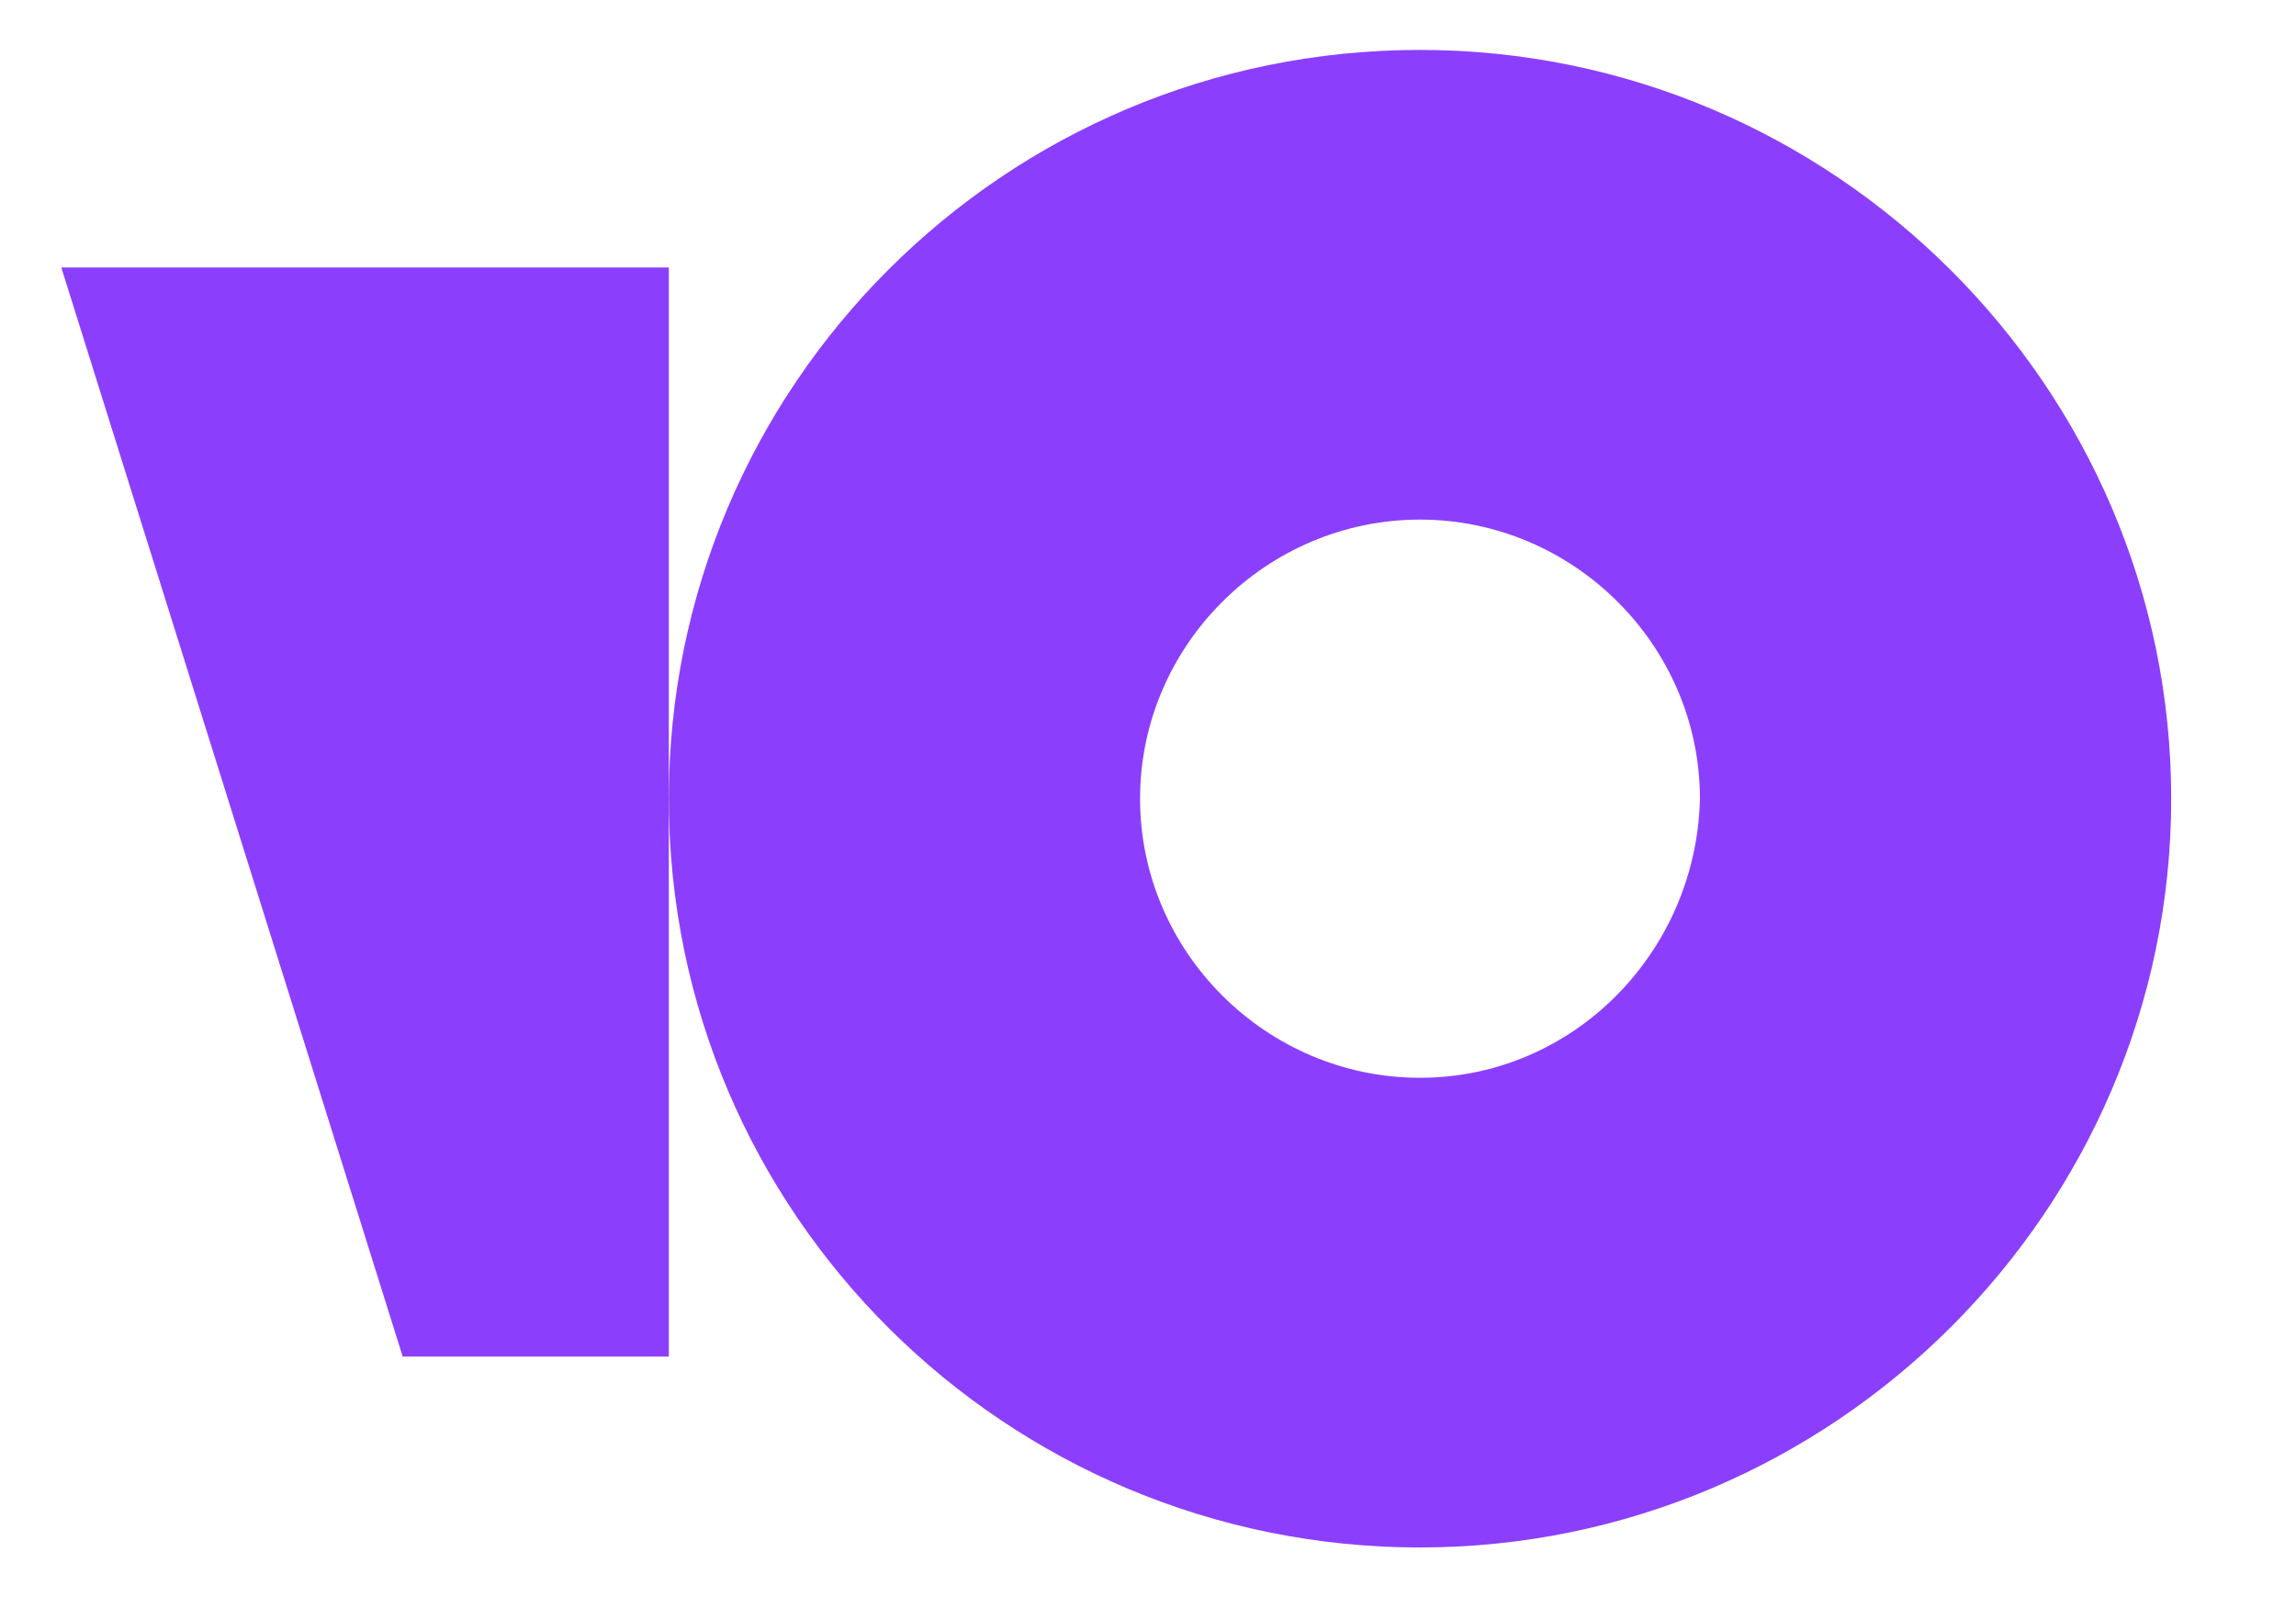 <svg width="2646" height="1841" viewBox="0 0 2646 1841" fill="none" xmlns="http://www.w3.org/2000/svg">
<path d="M1636.43 57.531C1156.47 57.531 770.789 445.867 770.789 920.5C770.789 1399.04 1160.27 1783.47 1636.32 1783.47C2112.37 1783.47 2502.19 1395.13 2502.19 920.5C2502.19 445.867 2112.48 57.531 1636.43 57.531ZM1636.43 1242.16C1459.38 1242.16 1313.85 1097.01 1313.85 920.5C1313.85 743.994 1459.38 598.843 1636.43 598.843C1813.49 598.843 1959.07 743.994 1959.07 920.5C1955.1 1097.01 1813.49 1242.16 1636.43 1242.16Z" fill="#8B3FFD"/>
<path d="M770.795 308.242V1563.46H464.089L70.641 308.242H770.795Z" fill="#8B3FFD"/>
</svg>
